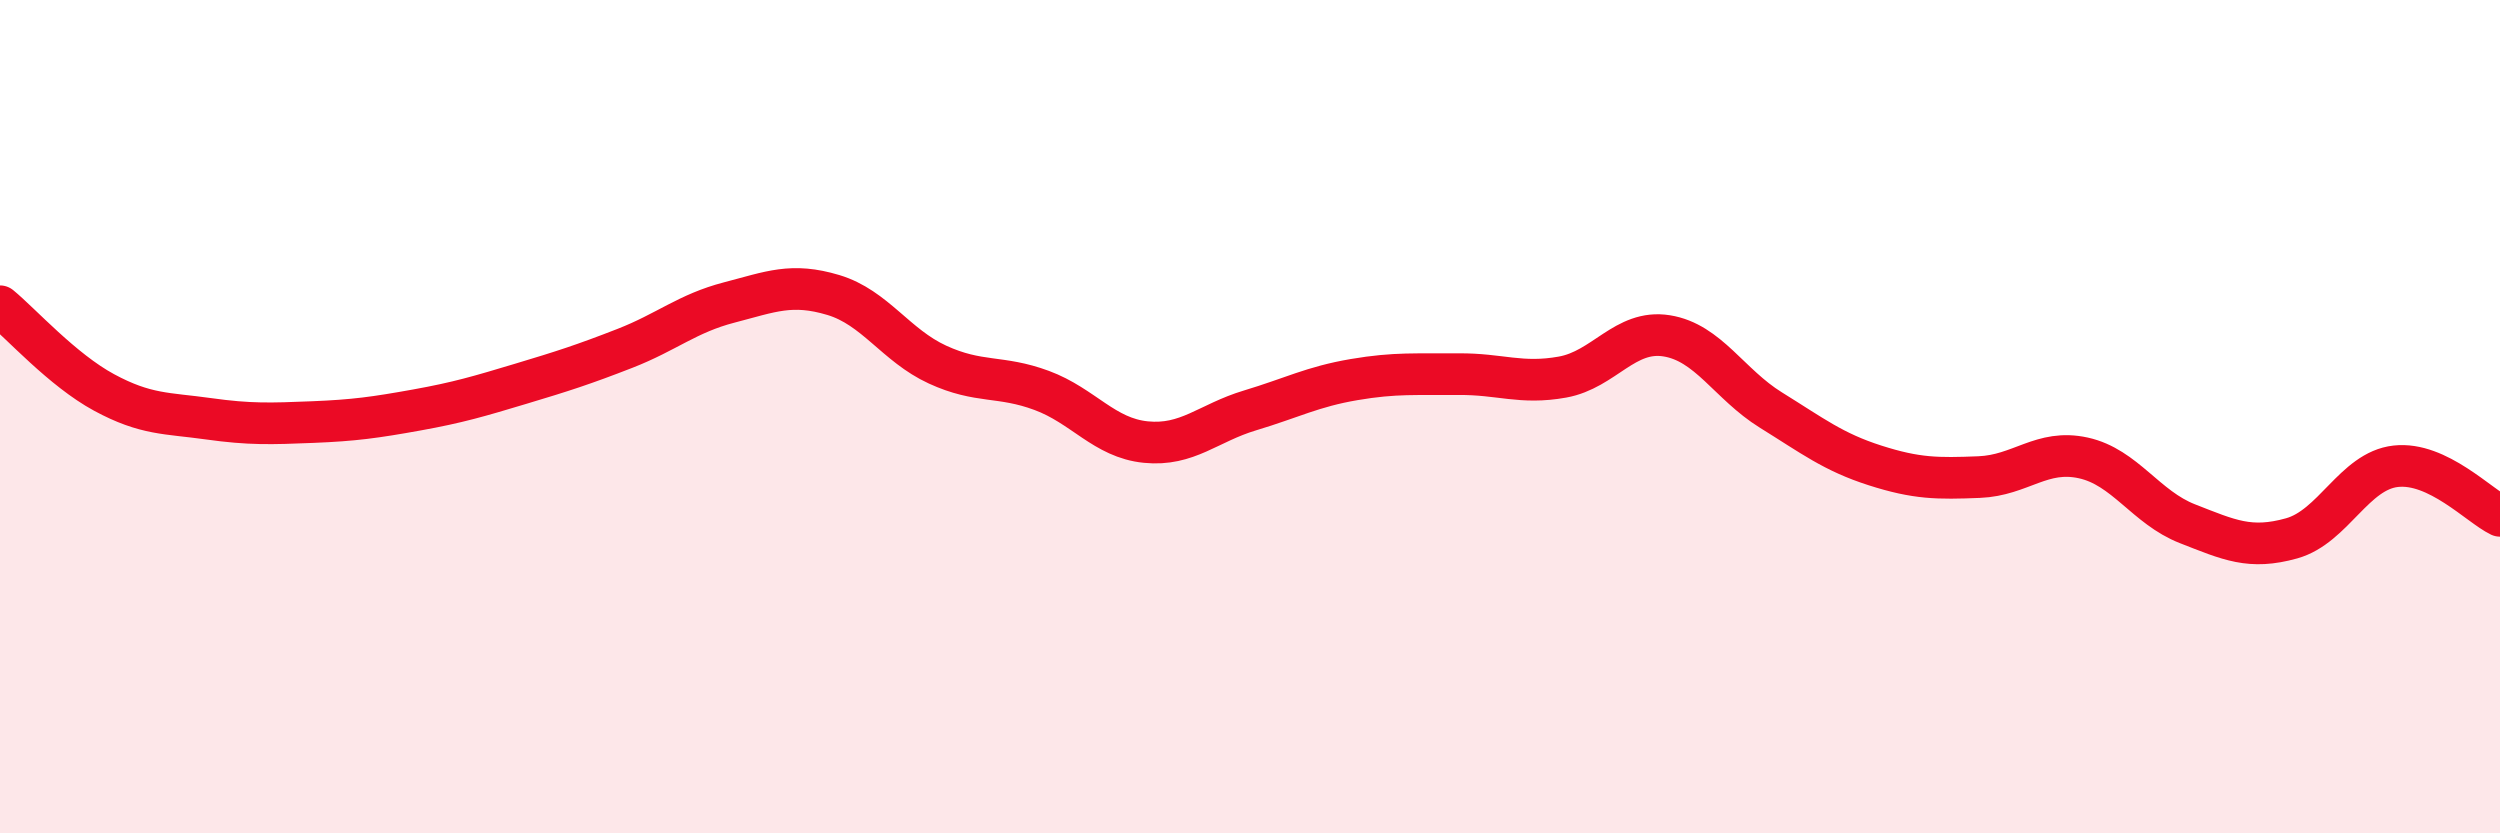 
    <svg width="60" height="20" viewBox="0 0 60 20" xmlns="http://www.w3.org/2000/svg">
      <path
        d="M 0,7.35 C 0.5,7.76 1.5,8.88 2.5,9.42 C 3.5,9.96 4,9.91 5,10.05 C 6,10.19 6.5,10.17 7.5,10.13 C 8.5,10.09 9,10.02 10,9.84 C 11,9.66 11.5,9.51 12.5,9.21 C 13.5,8.91 14,8.75 15,8.36 C 16,7.97 16.5,7.52 17.5,7.26 C 18.5,7 19,6.78 20,7.08 C 21,7.38 21.5,8.29 22.5,8.75 C 23.5,9.21 24,9 25,9.37 C 26,9.74 26.5,10.51 27.5,10.61 C 28.5,10.71 29,10.15 30,9.85 C 31,9.55 31.5,9.28 32.5,9.11 C 33.5,8.94 34,8.99 35,8.98 C 36,8.97 36.5,9.23 37.5,9.05 C 38.5,8.87 39,7.9 40,8.06 C 41,8.22 41.5,9.22 42.5,9.84 C 43.5,10.46 44,10.85 45,11.17 C 46,11.49 46.5,11.49 47.5,11.45 C 48.5,11.41 49,10.77 50,10.99 C 51,11.21 51.5,12.18 52.5,12.57 C 53.5,12.96 54,13.2 55,12.92 C 56,12.64 56.5,11.3 57.5,11.19 C 58.5,11.08 59.5,12.14 60,12.38L60 20L0 20Z"
        fill="#EB0A25"
        opacity="0.1"
        stroke-linecap="round"
        stroke-linejoin="round"
      />
      <path
        d="M 0,7.35 C 0.5,7.76 1.5,8.88 2.5,9.42 C 3.5,9.96 4,9.91 5,10.05 C 6,10.19 6.5,10.17 7.5,10.13 C 8.5,10.09 9,10.02 10,9.84 C 11,9.66 11.5,9.51 12.5,9.21 C 13.5,8.91 14,8.75 15,8.36 C 16,7.97 16.5,7.52 17.5,7.26 C 18.5,7 19,6.78 20,7.08 C 21,7.38 21.5,8.29 22.5,8.75 C 23.5,9.21 24,9 25,9.37 C 26,9.74 26.5,10.51 27.5,10.61 C 28.5,10.71 29,10.15 30,9.85 C 31,9.55 31.5,9.28 32.5,9.11 C 33.5,8.94 34,8.99 35,8.98 C 36,8.97 36.5,9.23 37.5,9.05 C 38.5,8.87 39,7.9 40,8.06 C 41,8.22 41.5,9.22 42.5,9.84 C 43.5,10.46 44,10.85 45,11.17 C 46,11.49 46.5,11.49 47.5,11.45 C 48.5,11.41 49,10.77 50,10.99 C 51,11.21 51.5,12.18 52.5,12.57 C 53.5,12.96 54,13.2 55,12.92 C 56,12.64 56.5,11.3 57.5,11.19 C 58.5,11.08 59.5,12.14 60,12.38"
        stroke="#EB0A25"
        stroke-width="1"
        fill="none"
        stroke-linecap="round"
        stroke-linejoin="round"
      />
    </svg>
  